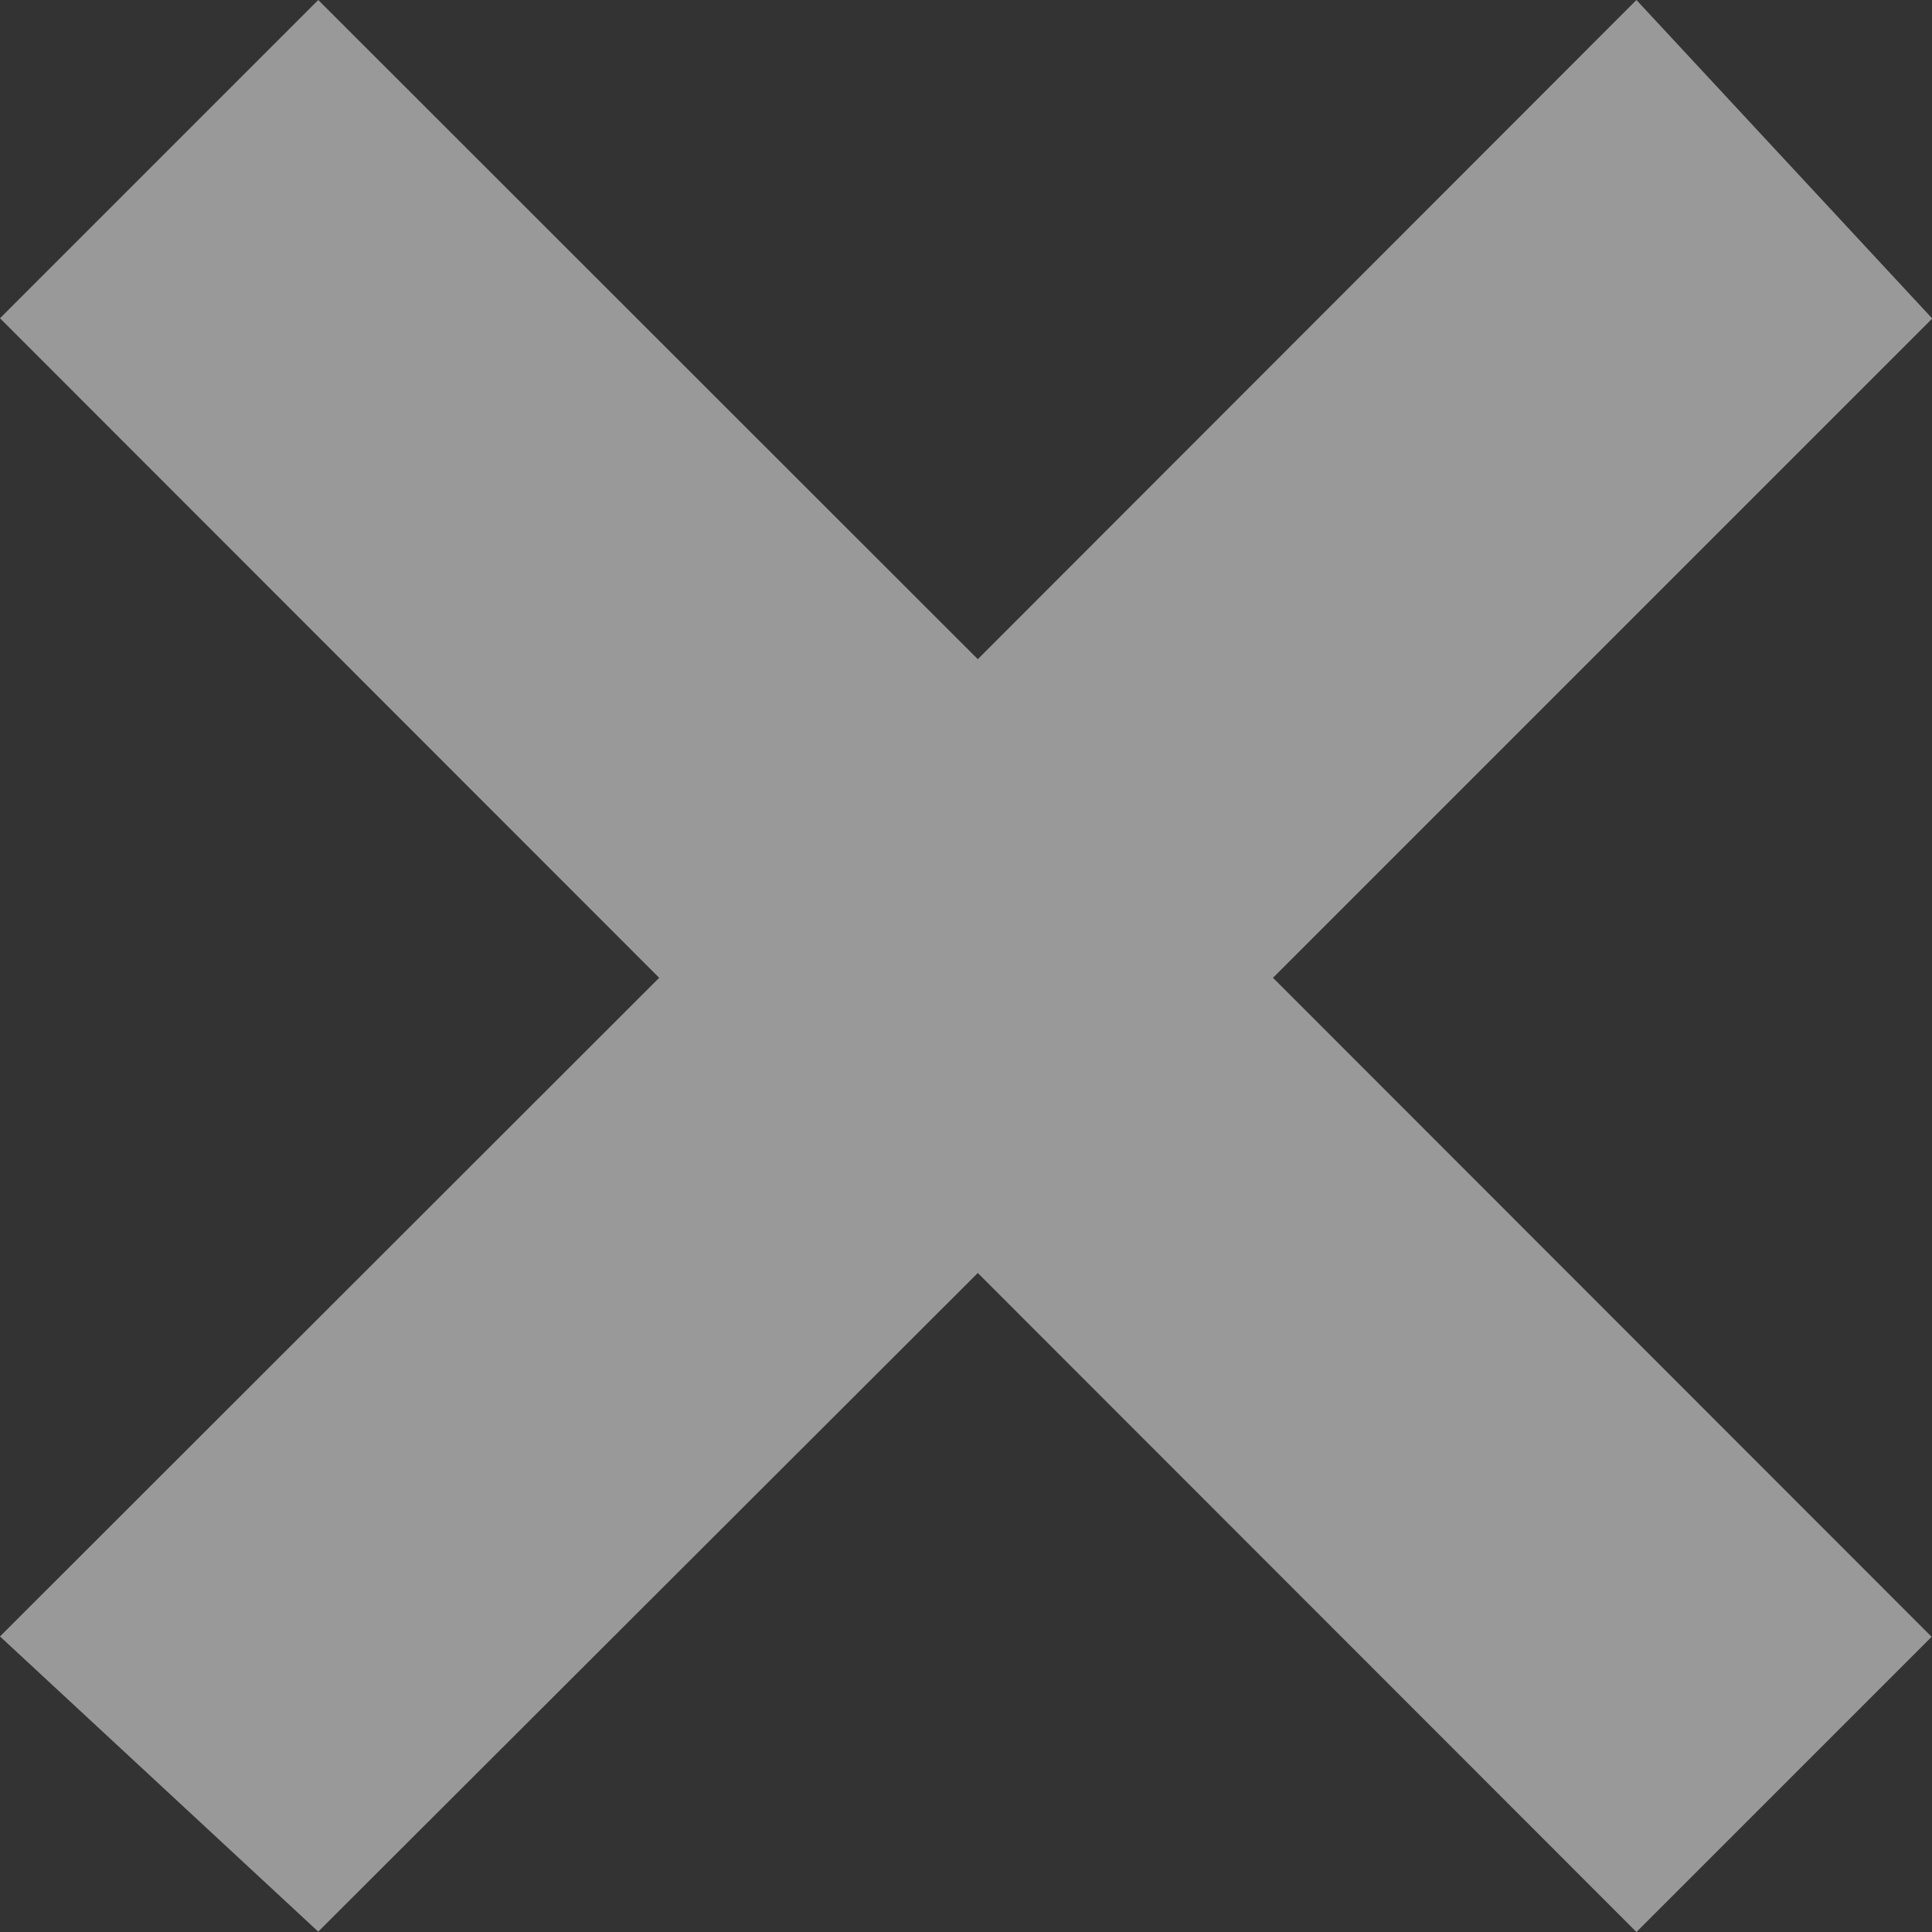 <svg xmlns="http://www.w3.org/2000/svg" width="10.472" height="10.472" viewBox="0 0 10.472 10.472">
  <rect x="0" y="0" width="10.472" height="10.472" fill="#333333" stroke="none"/>
  <path id="Tracé_1" data-name="Tracé 1" d="M10.472,1.725,8.87,0,5.3,3.573,1.725,0,0,1.725,3.573,5.3,0,8.87l1.725,1.6L5.3,6.9,8.87,10.472l1.6-1.6L6.9,5.3l3.573-3.573" fill="#fff" opacity="0.5"/>
</svg>
